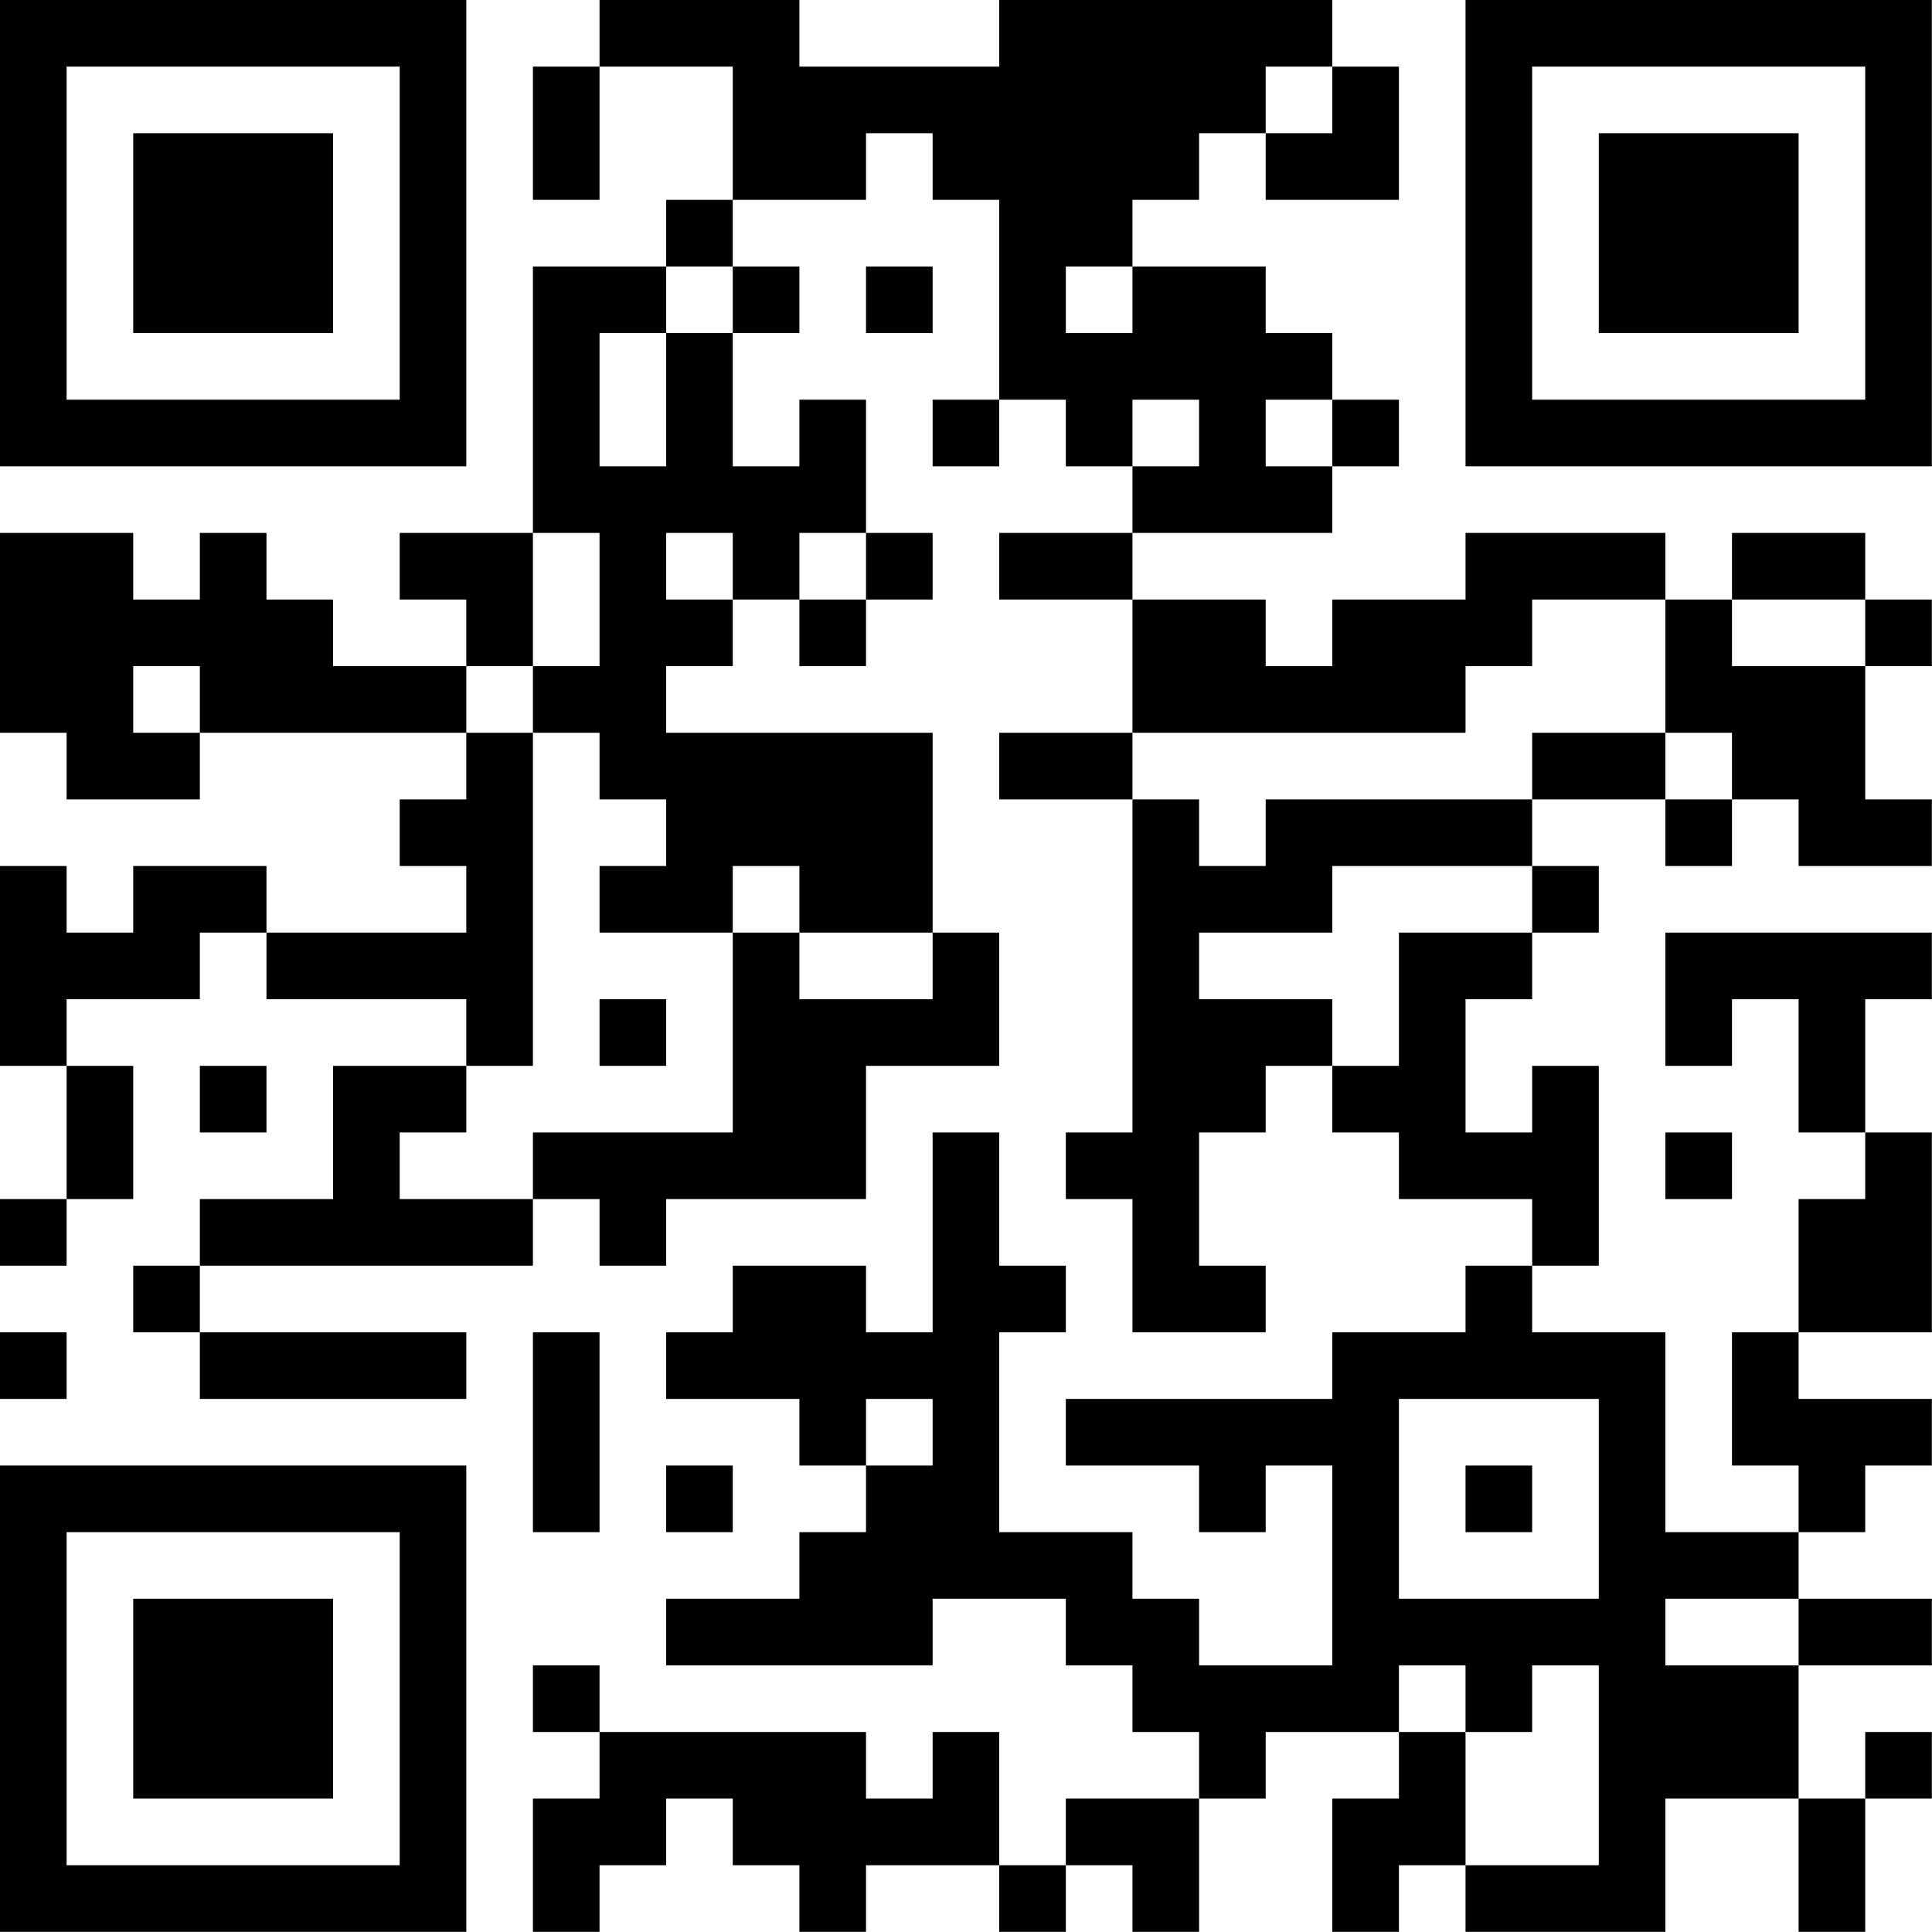 <?xml version="1.0" encoding="UTF-8"?>
<svg xmlns="http://www.w3.org/2000/svg" version="1.1" width="100" height="100" viewBox="0 0 100 100"><rect x="0" y="0" width="100" height="100" fill="#ffffff"/><g transform="scale(3.448)"><g transform="translate(0,0)"><path fill-rule="evenodd" d="M9 0L9 1L8 1L8 3L9 3L9 1L11 1L11 3L10 3L10 4L8 4L8 8L6 8L6 9L7 9L7 10L5 10L5 9L4 9L4 8L3 8L3 9L2 9L2 8L0 8L0 11L1 11L1 12L3 12L3 11L7 11L7 12L6 12L6 13L7 13L7 14L4 14L4 13L2 13L2 14L1 14L1 13L0 13L0 16L1 16L1 18L0 18L0 19L1 19L1 18L2 18L2 16L1 16L1 15L3 15L3 14L4 14L4 15L7 15L7 16L5 16L5 18L3 18L3 19L2 19L2 20L3 20L3 21L7 21L7 20L3 20L3 19L8 19L8 18L9 18L9 19L10 19L10 18L13 18L13 16L15 16L15 14L14 14L14 11L10 11L10 10L11 10L11 9L12 9L12 10L13 10L13 9L14 9L14 8L13 8L13 6L12 6L12 7L11 7L11 5L12 5L12 4L11 4L11 3L13 3L13 2L14 2L14 3L15 3L15 6L14 6L14 7L15 7L15 6L16 6L16 7L17 7L17 8L15 8L15 9L17 9L17 11L15 11L15 12L17 12L17 17L16 17L16 18L17 18L17 20L19 20L19 19L18 19L18 17L19 17L19 16L20 16L20 17L21 17L21 18L23 18L23 19L22 19L22 20L20 20L20 21L16 21L16 22L18 22L18 23L19 23L19 22L20 22L20 25L18 25L18 24L17 24L17 23L15 23L15 20L16 20L16 19L15 19L15 17L14 17L14 20L13 20L13 19L11 19L11 20L10 20L10 21L12 21L12 22L13 22L13 23L12 23L12 24L10 24L10 25L14 25L14 24L16 24L16 25L17 25L17 26L18 26L18 27L16 27L16 28L15 28L15 26L14 26L14 27L13 27L13 26L9 26L9 25L8 25L8 26L9 26L9 27L8 27L8 29L9 29L9 28L10 28L10 27L11 27L11 28L12 28L12 29L13 29L13 28L15 28L15 29L16 29L16 28L17 28L17 29L18 29L18 27L19 27L19 26L21 26L21 27L20 27L20 29L21 29L21 28L22 28L22 29L25 29L25 27L27 27L27 29L28 29L28 27L29 27L29 26L28 26L28 27L27 27L27 25L29 25L29 24L27 24L27 23L28 23L28 22L29 22L29 21L27 21L27 20L29 20L29 17L28 17L28 15L29 15L29 14L25 14L25 16L26 16L26 15L27 15L27 17L28 17L28 18L27 18L27 20L26 20L26 22L27 22L27 23L25 23L25 20L23 20L23 19L24 19L24 16L23 16L23 17L22 17L22 15L23 15L23 14L24 14L24 13L23 13L23 12L25 12L25 13L26 13L26 12L27 12L27 13L29 13L29 12L28 12L28 10L29 10L29 9L28 9L28 8L26 8L26 9L25 9L25 8L22 8L22 9L20 9L20 10L19 10L19 9L17 9L17 8L20 8L20 7L21 7L21 6L20 6L20 5L19 5L19 4L17 4L17 3L18 3L18 2L19 2L19 3L21 3L21 1L20 1L20 0L15 0L15 1L12 1L12 0ZM19 1L19 2L20 2L20 1ZM10 4L10 5L9 5L9 7L10 7L10 5L11 5L11 4ZM13 4L13 5L14 5L14 4ZM16 4L16 5L17 5L17 4ZM17 6L17 7L18 7L18 6ZM19 6L19 7L20 7L20 6ZM8 8L8 10L7 10L7 11L8 11L8 16L7 16L7 17L6 17L6 18L8 18L8 17L11 17L11 14L12 14L12 15L14 15L14 14L12 14L12 13L11 13L11 14L9 14L9 13L10 13L10 12L9 12L9 11L8 11L8 10L9 10L9 8ZM10 8L10 9L11 9L11 8ZM12 8L12 9L13 9L13 8ZM23 9L23 10L22 10L22 11L17 11L17 12L18 12L18 13L19 13L19 12L23 12L23 11L25 11L25 12L26 12L26 11L25 11L25 9ZM26 9L26 10L28 10L28 9ZM2 10L2 11L3 11L3 10ZM20 13L20 14L18 14L18 15L20 15L20 16L21 16L21 14L23 14L23 13ZM9 15L9 16L10 16L10 15ZM3 16L3 17L4 17L4 16ZM25 17L25 18L26 18L26 17ZM0 20L0 21L1 21L1 20ZM8 20L8 23L9 23L9 20ZM13 21L13 22L14 22L14 21ZM21 21L21 24L24 24L24 21ZM10 22L10 23L11 23L11 22ZM22 22L22 23L23 23L23 22ZM25 24L25 25L27 25L27 24ZM21 25L21 26L22 26L22 28L24 28L24 25L23 25L23 26L22 26L22 25ZM0 0L0 7L7 7L7 0ZM1 1L1 6L6 6L6 1ZM2 2L2 5L5 5L5 2ZM22 0L22 7L29 7L29 0ZM23 1L23 6L28 6L28 1ZM24 2L24 5L27 5L27 2ZM0 22L0 29L7 29L7 22ZM1 23L1 28L6 28L6 23ZM2 24L2 27L5 27L5 24Z" fill="#000000"/></g></g></svg>
